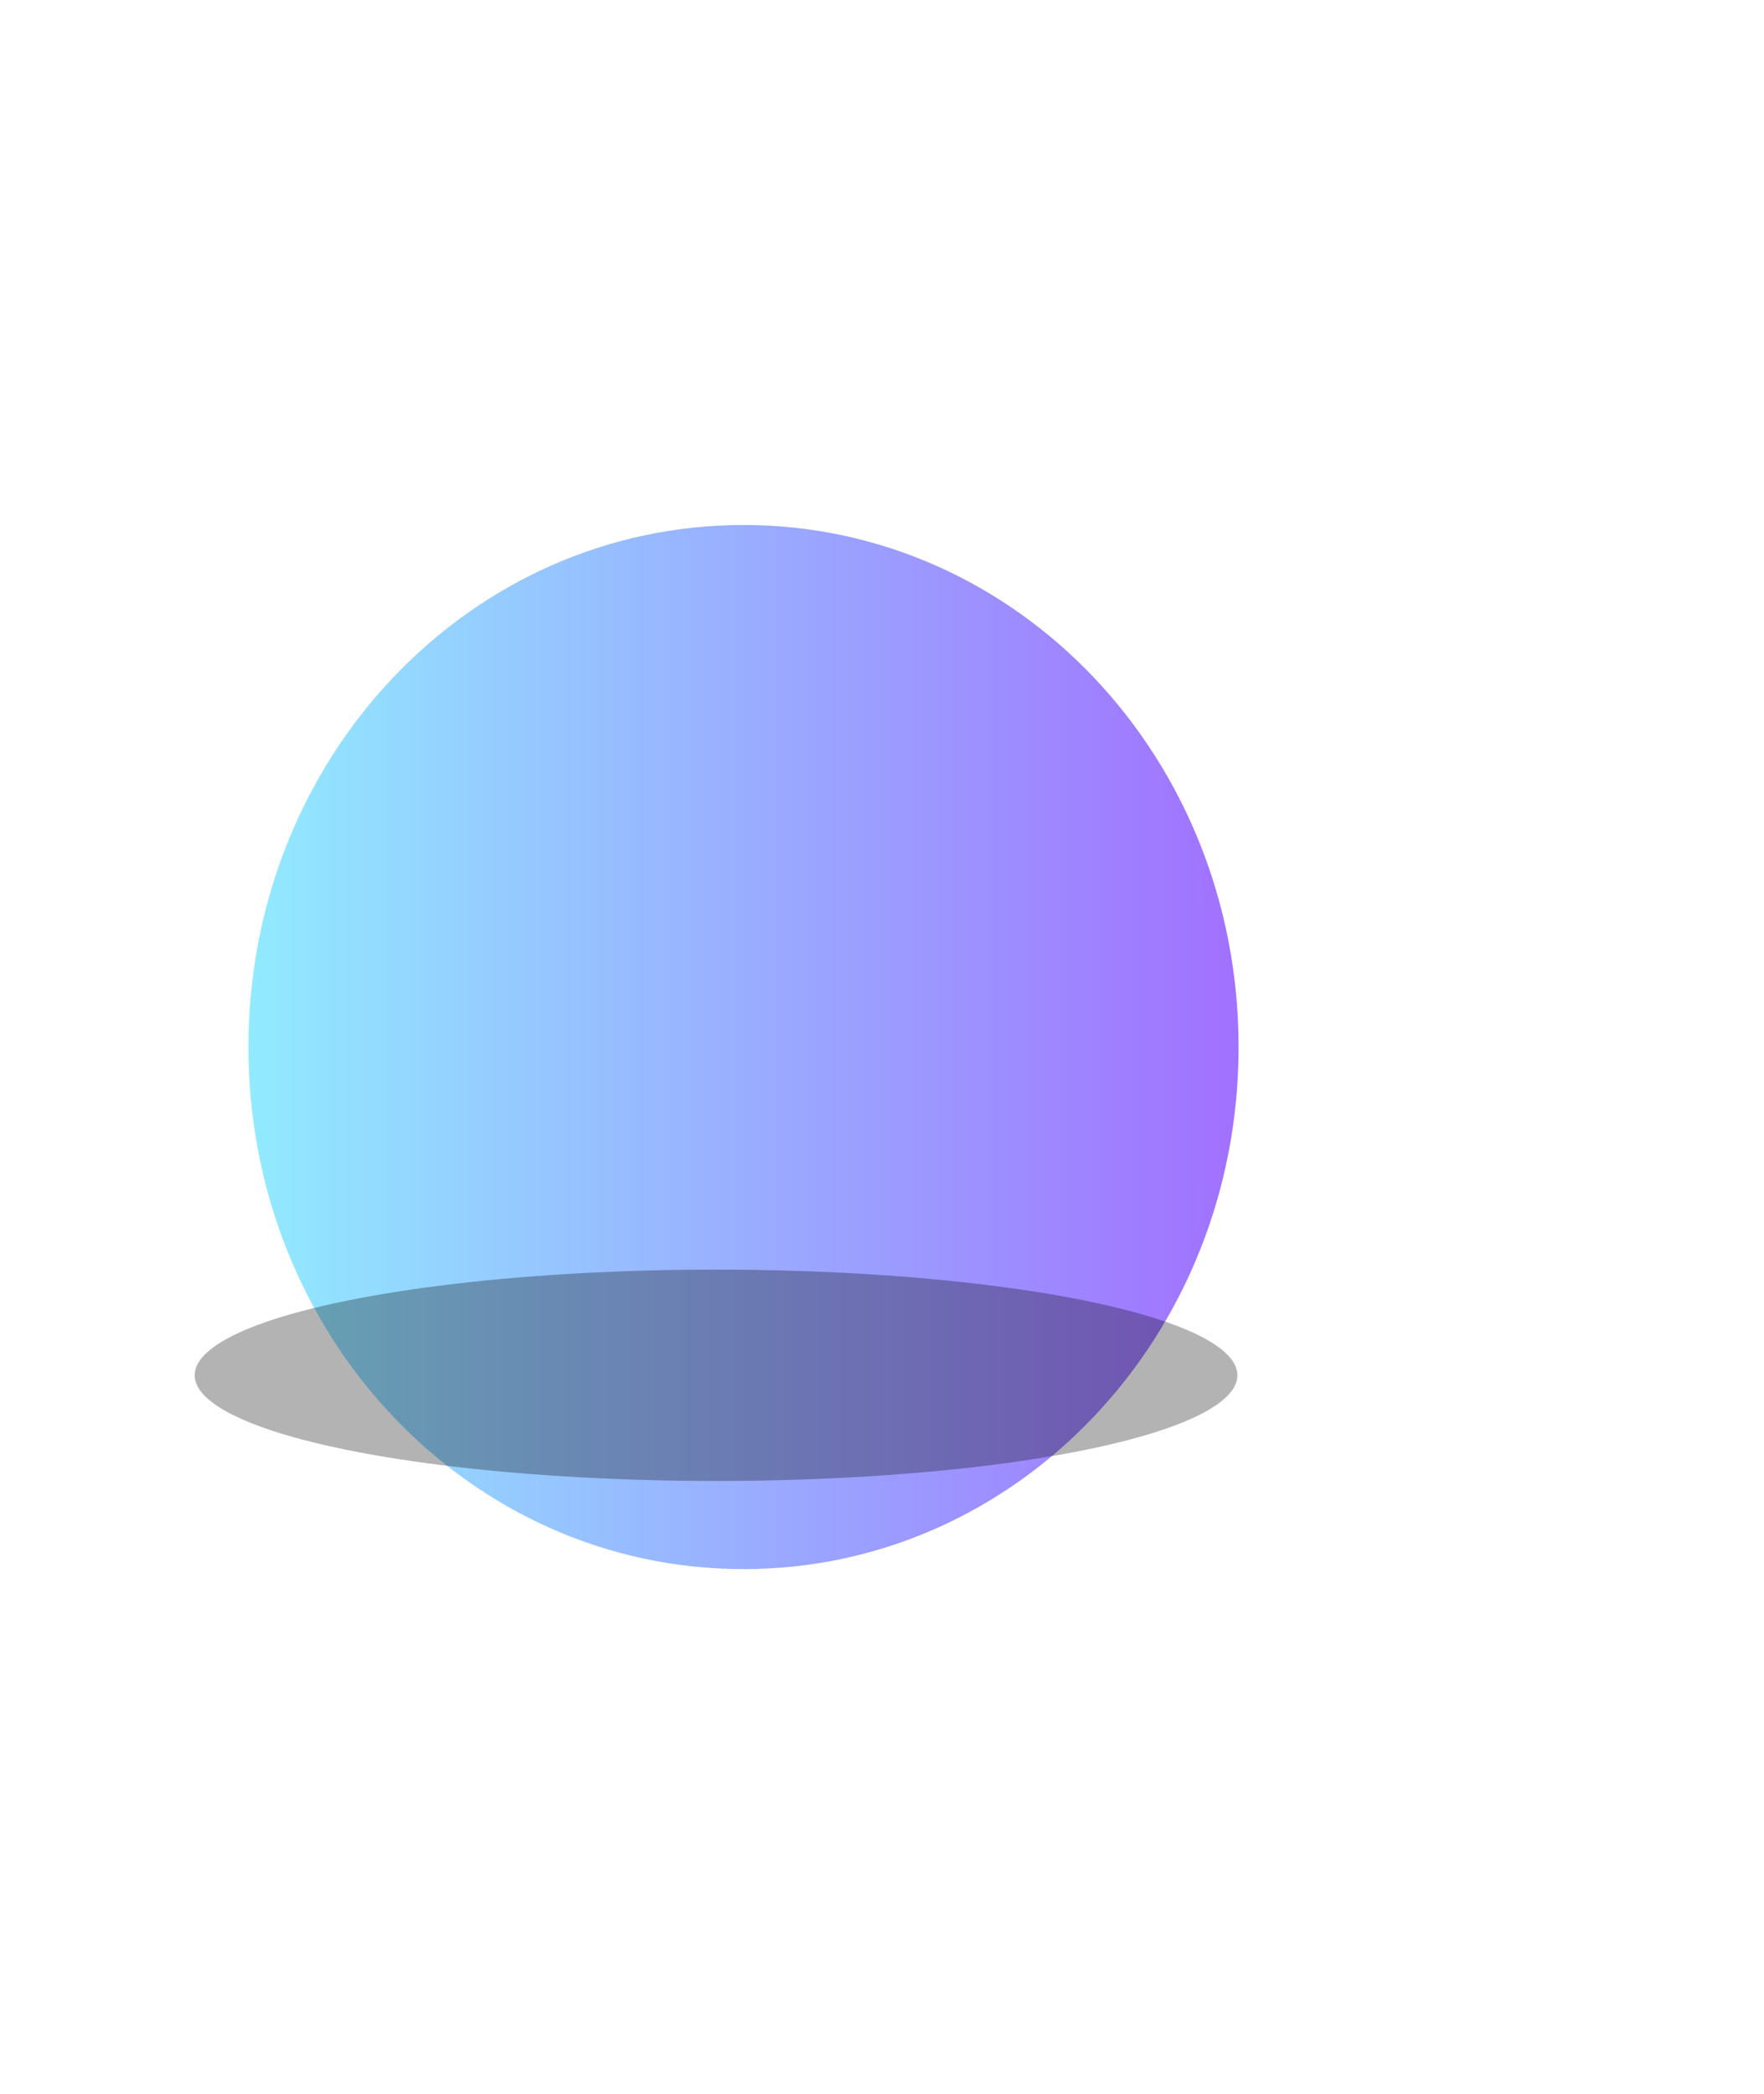 <svg width="680" height="807" viewBox="0 0 680 807" fill="none" xmlns="http://www.w3.org/2000/svg">
<g filter="url(#filter0_f_1435_2181)">
<path d="M477.458 403.532C477.458 515.008 392.353 604.733 286.616 604.733C180.879 604.733 95.773 515.008 95.773 403.532C95.773 292.057 180.879 202.332 286.616 202.332C392.353 202.332 477.458 292.057 477.458 403.532Z" fill="url(#paint0_linear_1435_2181)"/>
</g>
<g opacity="0.3" filter="url(#filter1_f_1435_2181)">
<ellipse cx="276.029" cy="530.032" rx="200.971" ry="40.728" fill="black"/>
</g>
<defs>
<filter id="filter0_f_1435_2181" x="-106.227" y="0.332" width="785.685" height="806.4" filterUnits="userSpaceOnUse" color-interpolation-filters="sRGB">
<feFlood flood-opacity="0" result="BackgroundImageFix"/>
<feBlend mode="normal" in="SourceGraphic" in2="BackgroundImageFix" result="shape"/>
<feGaussianBlur stdDeviation="101" result="effect1_foregroundBlur_1435_2181"/>
</filter>
<filter id="filter1_f_1435_2181" x="45.059" y="459.304" width="461.941" height="141.456" filterUnits="userSpaceOnUse" color-interpolation-filters="sRGB">
<feFlood flood-opacity="0" result="BackgroundImageFix"/>
<feBlend mode="normal" in="SourceGraphic" in2="BackgroundImageFix" result="shape"/>
<feGaussianBlur stdDeviation="15" result="effect1_foregroundBlur_1435_2181"/>
</filter>
<linearGradient id="paint0_linear_1435_2181" x1="94.719" y1="404.212" x2="478.413" y2="404.212" gradientUnits="userSpaceOnUse">
<stop stop-color="#91EBFF"/>
<stop offset="1" stop-color="#A170FF"/>
</linearGradient>
</defs>
</svg>
